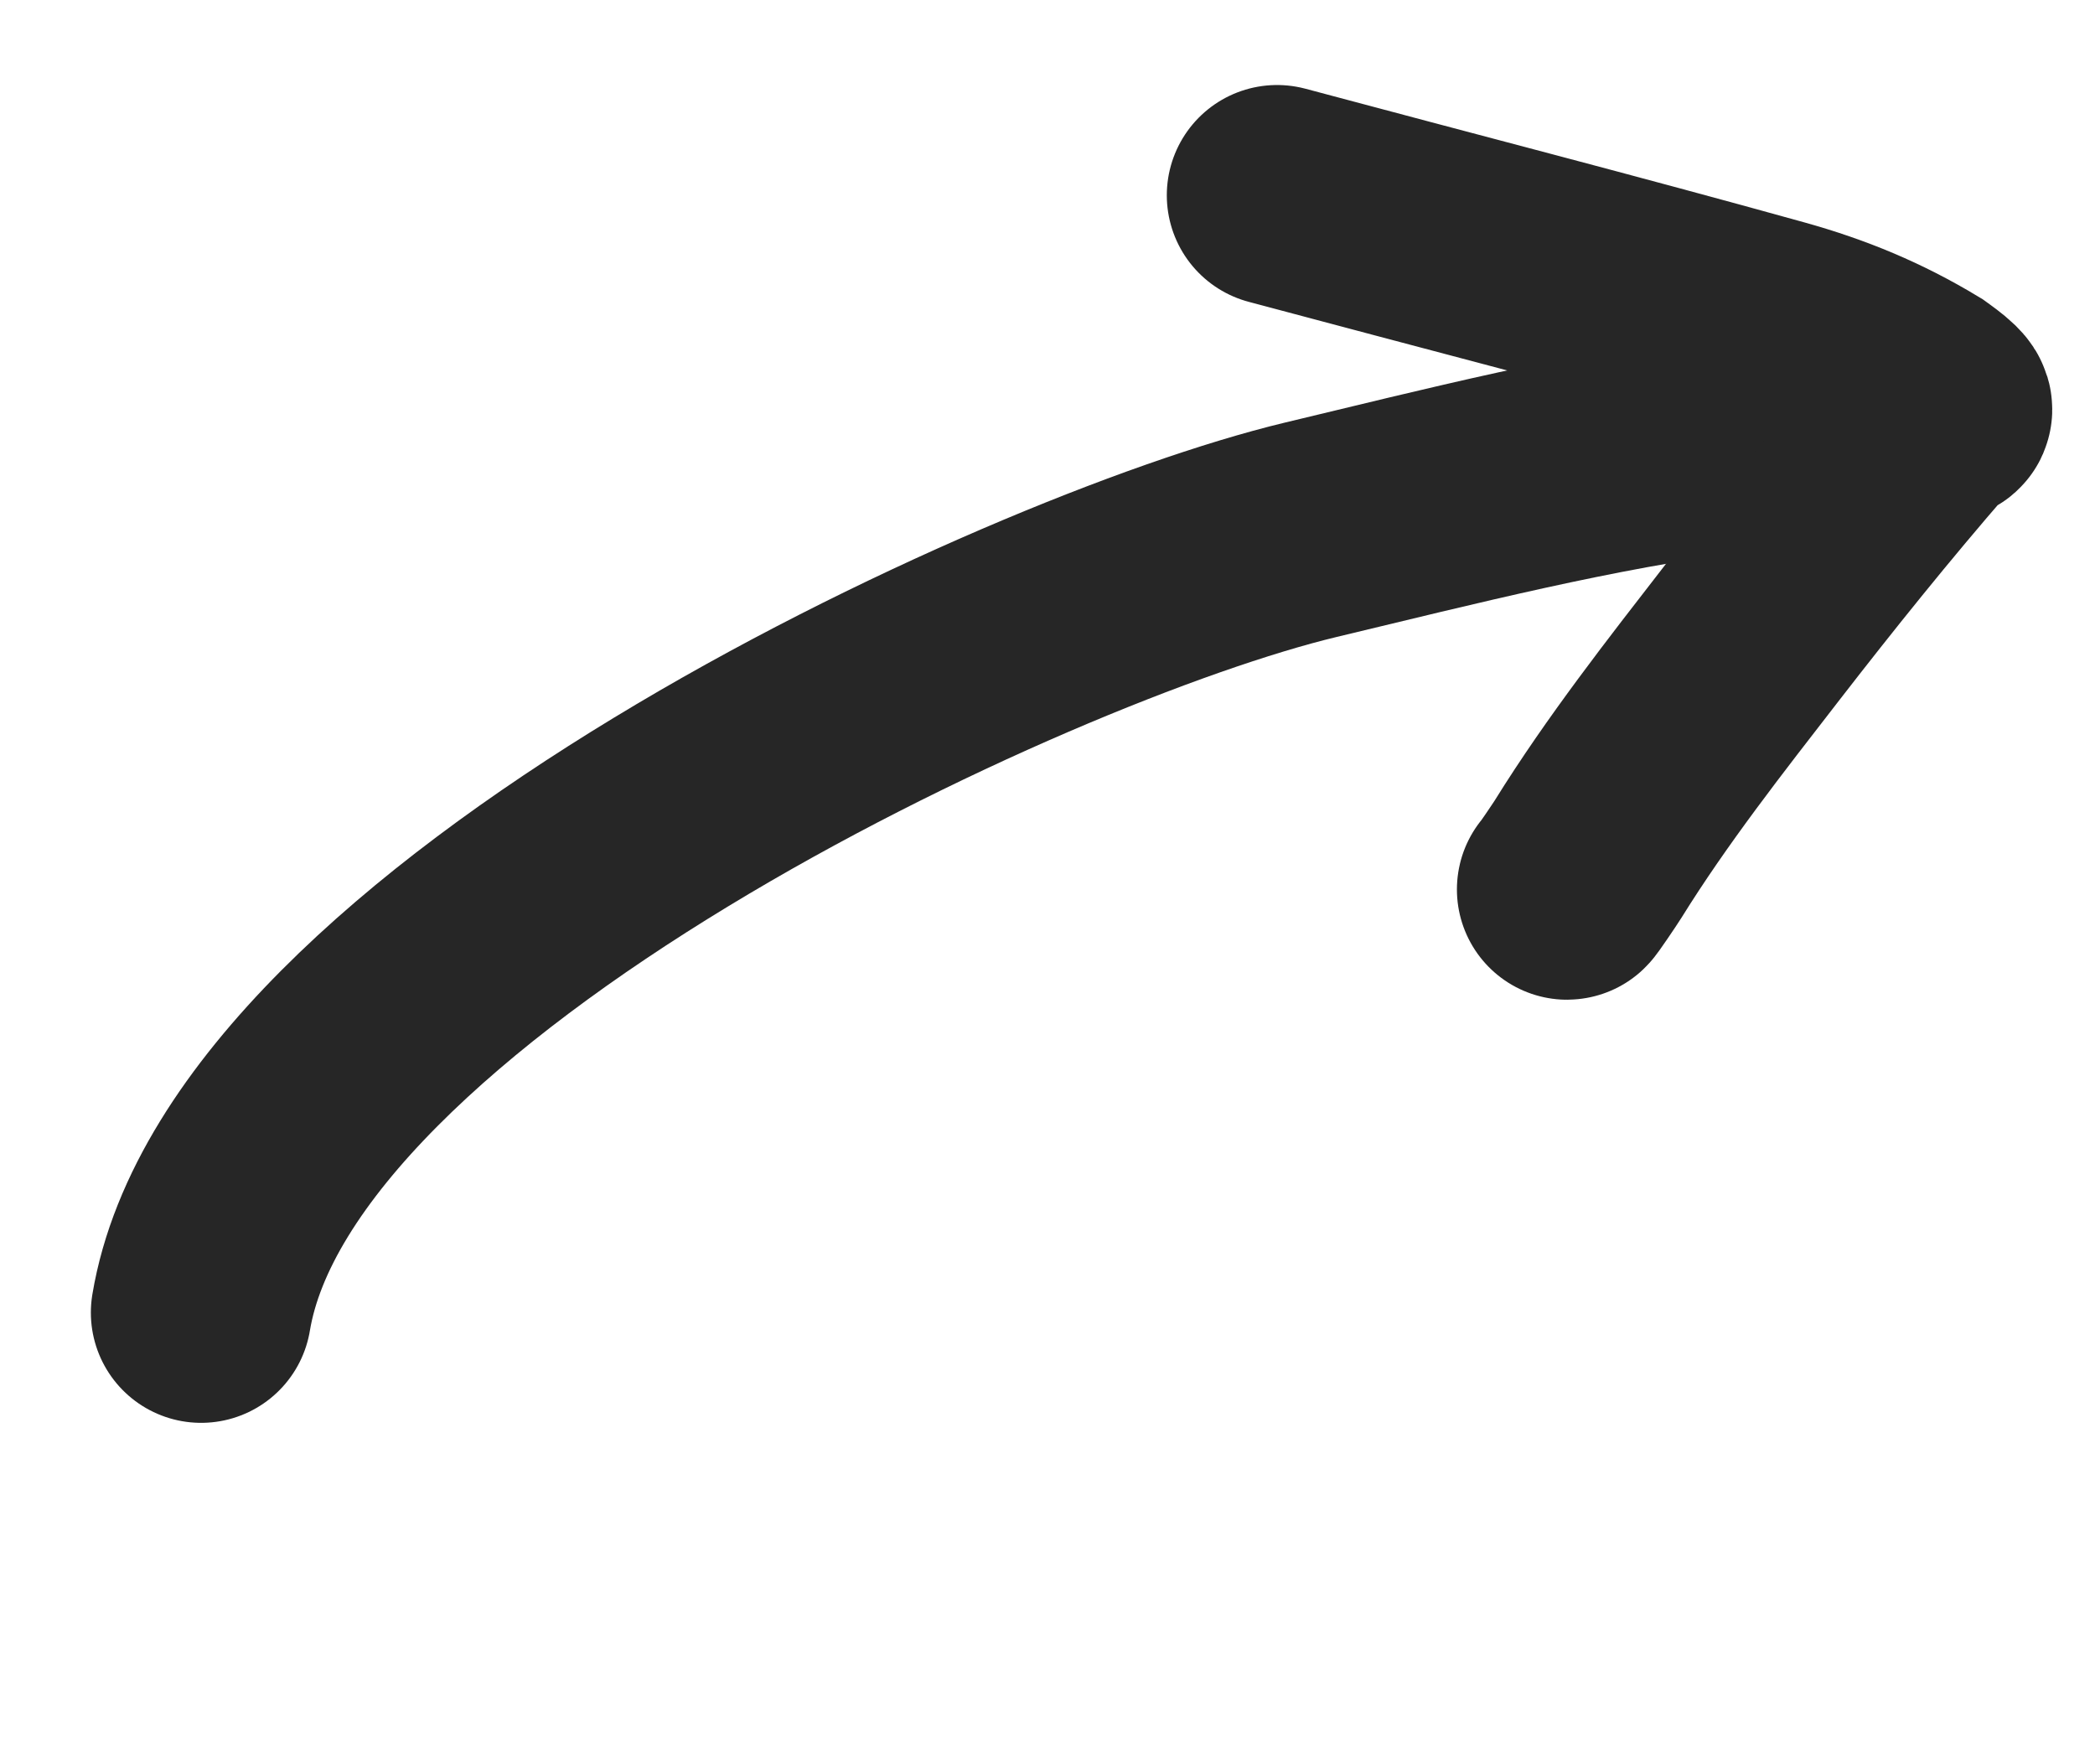 <svg width="19" height="16" viewBox="0 0 19 16" fill="none" xmlns="http://www.w3.org/2000/svg"><path d="M1.824 11.904C2.367 8.643 9.285 5.43 11.886 4.805C13.155 4.501 14.436 4.174 15.733 4.007C15.909 3.984 16.097 3.944 16.271 3.99" stroke="#262626" stroke-width="2" stroke-linecap="round"/><path d="M11.582 1.771C13.086 2.174 14.595 2.563 16.095 2.98C16.576 3.114 16.997 3.288 17.423 3.545C17.427 3.548 17.687 3.724 17.591 3.725C17.521 3.727 17.505 3.762 17.454 3.819C16.913 4.442 16.393 5.089 15.888 5.741C15.373 6.406 14.848 7.075 14.403 7.791C14.375 7.836 14.209 8.082 14.213 8.066" stroke="#262626" stroke-width="2" stroke-linecap="round"/></svg>
